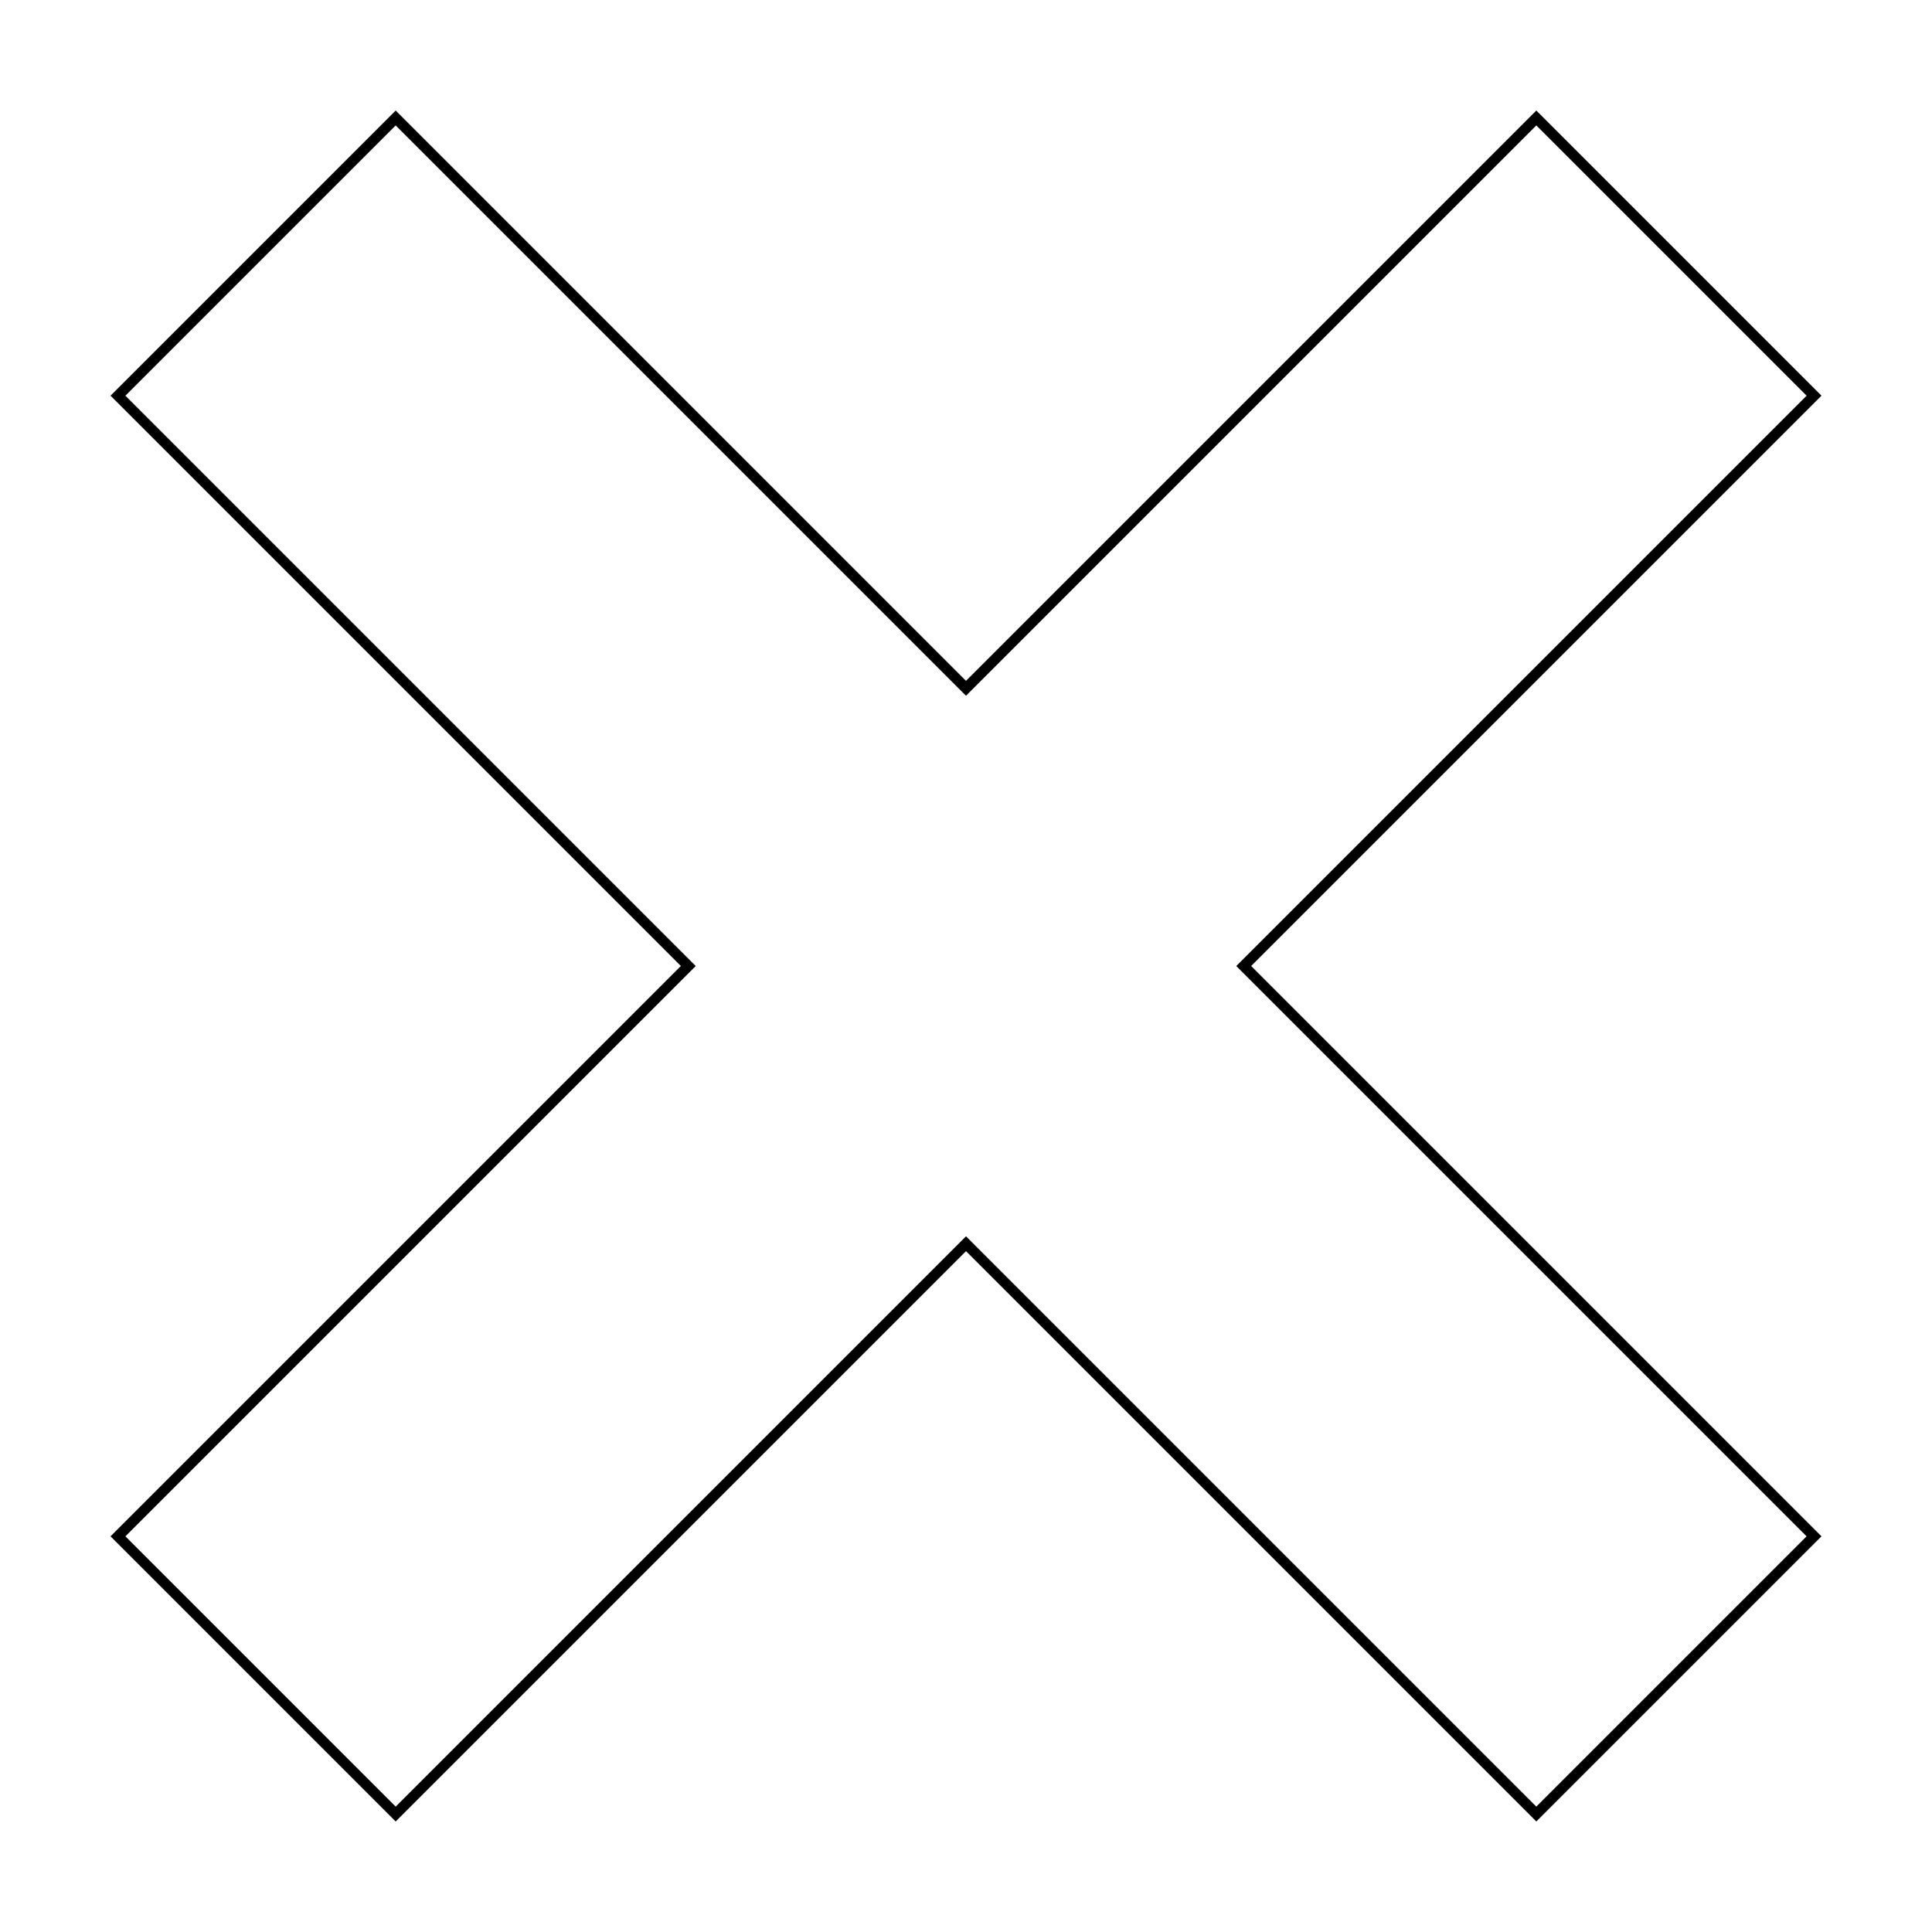 <?xml version="1.0" encoding="UTF-8"?>
<!-- Uploaded to: ICON Repo, www.iconrepo.com, Generator: ICON Repo Mixer Tools -->
<svg fill="#000000" width="800px" height="800px" version="1.1" viewBox="144 144 512 512" xmlns="http://www.w3.org/2000/svg">
 <path d="m626.71 248.86-151.14 151.14 151.14 151.14-75.57 75.57-151.14-151.14-151.14 151.14-75.57-75.57 151.14-151.14-151.14-151.14 75.57-75.57 151.14 151.14 151.14-151.14zm-226.71 79.52-151.14-151.14-71.625 71.625 151.14 151.14-151.14 151.14 71.625 71.625 151.14-151.14 151.14 151.14 71.625-71.625-151.14-151.14 151.14-151.14-71.625-71.625z" fill-rule="evenodd"/>
</svg>